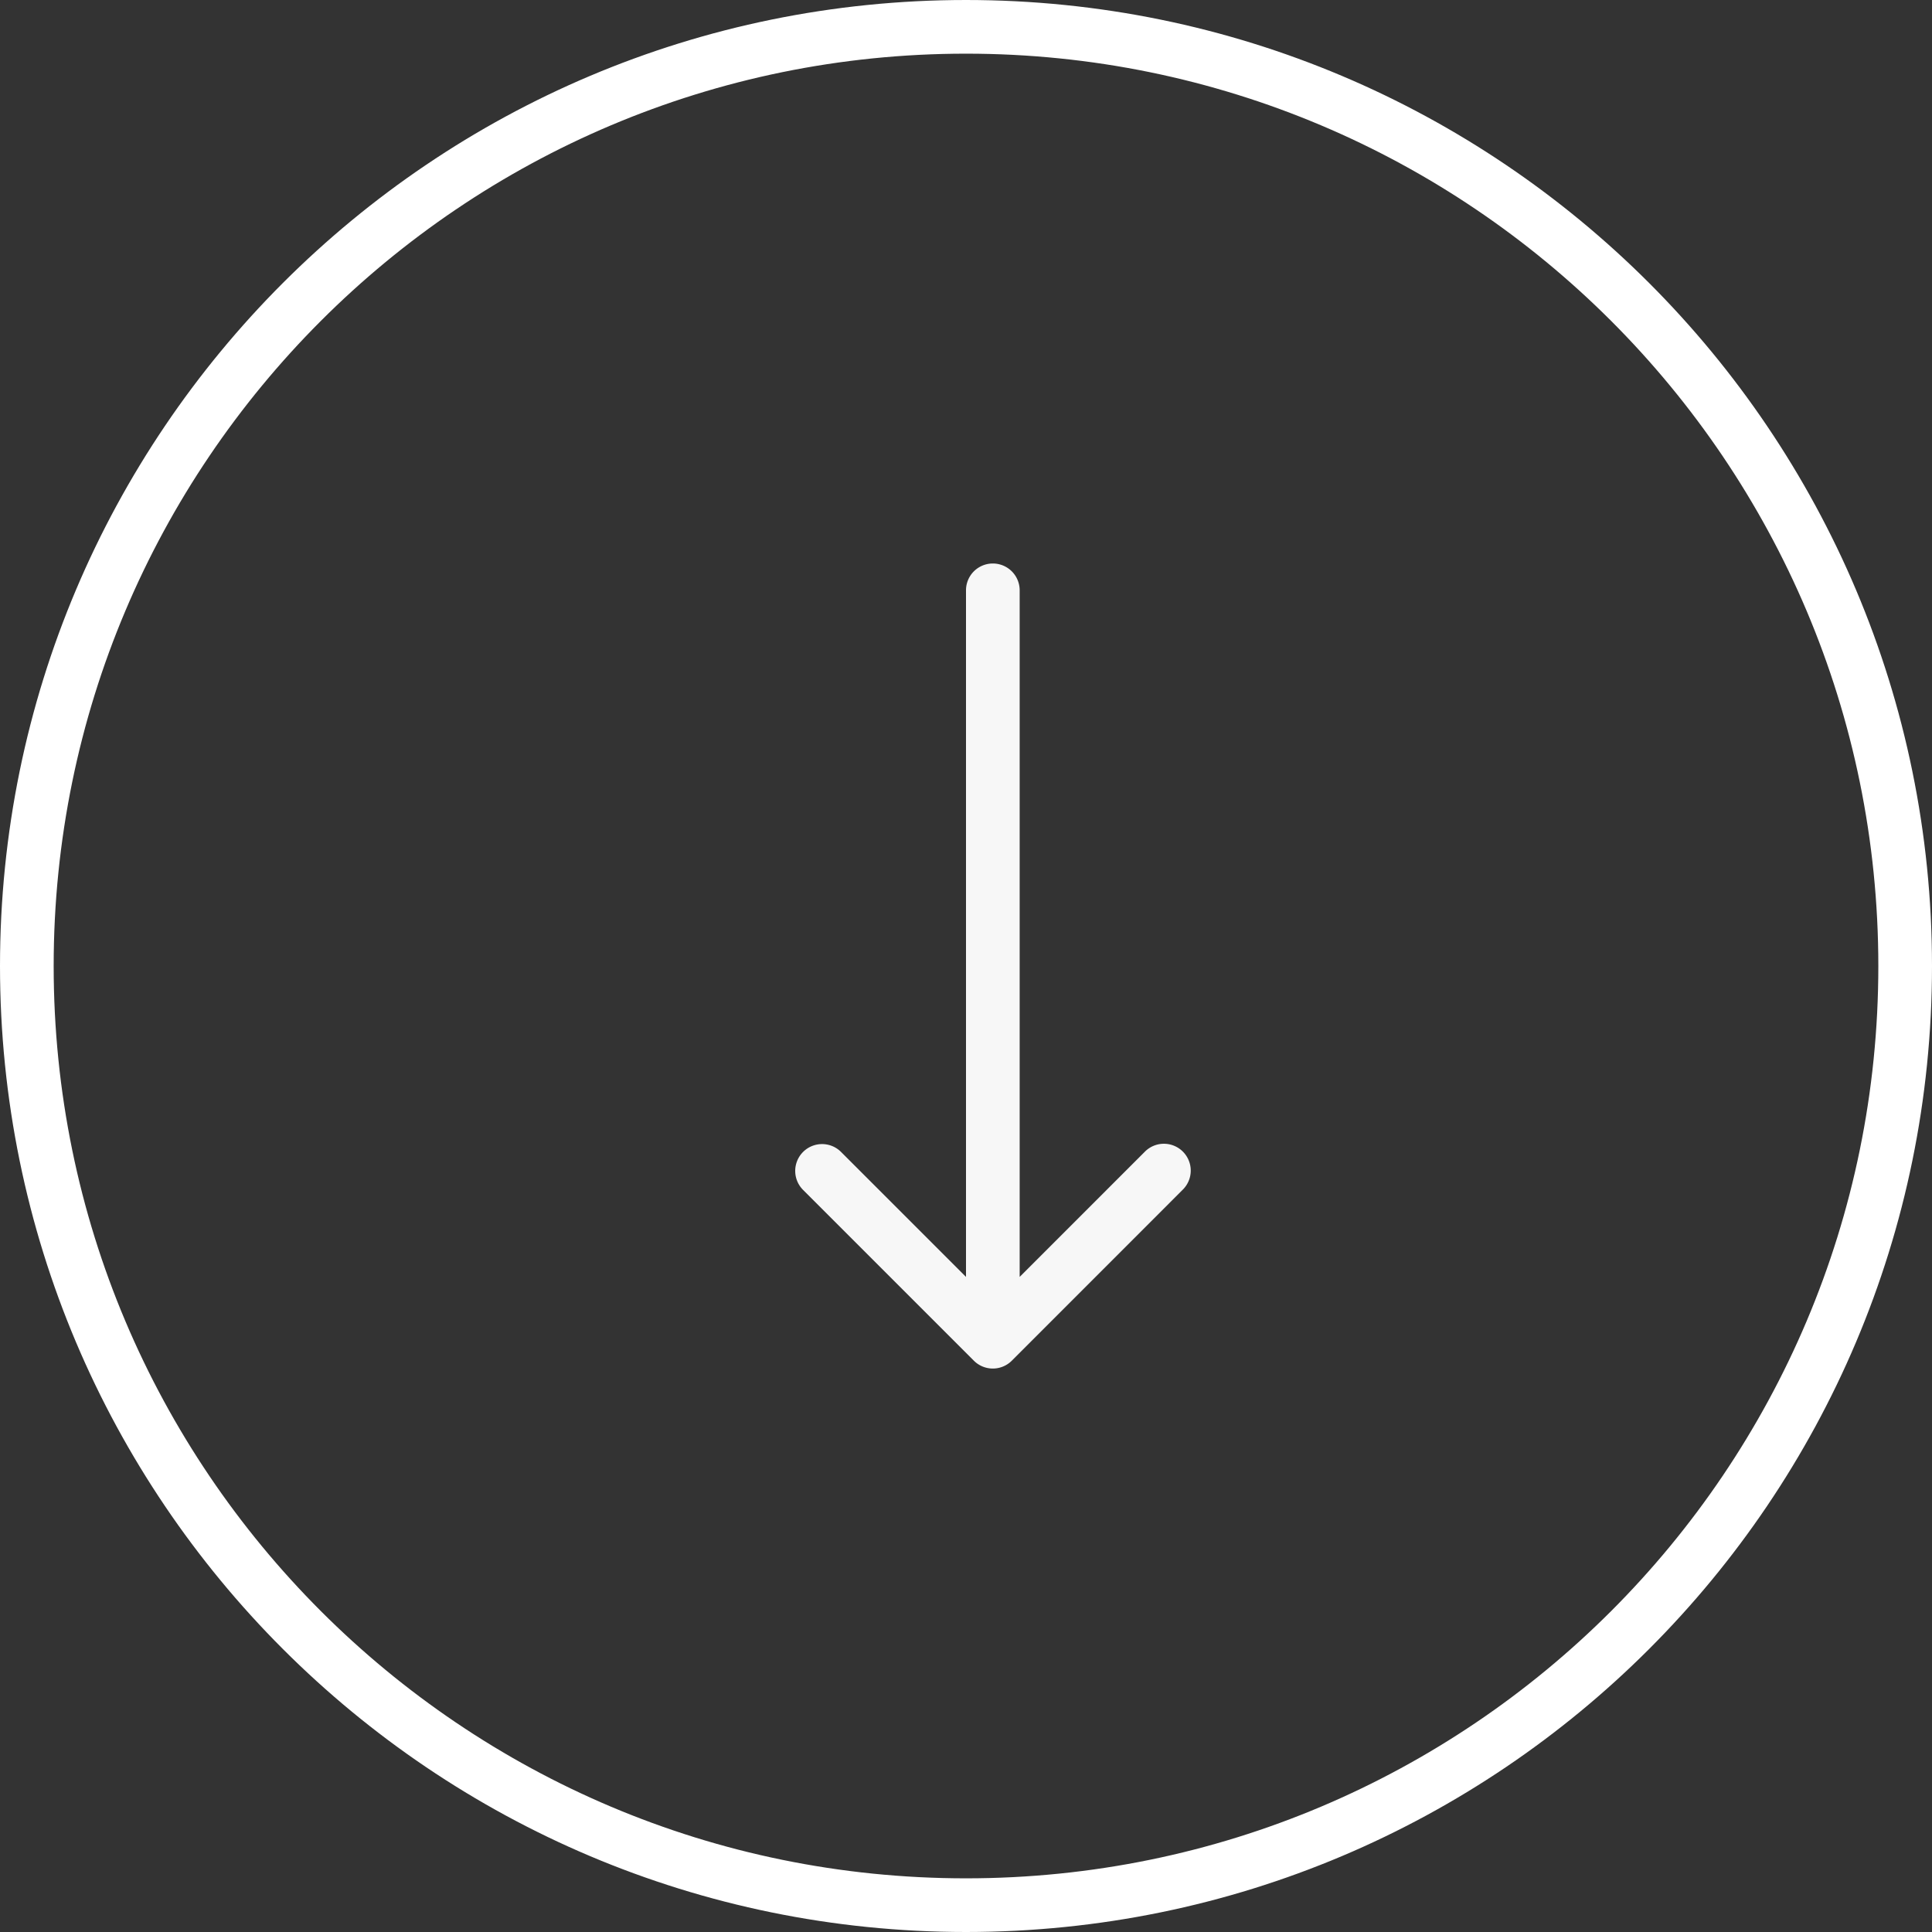 <svg xmlns="http://www.w3.org/2000/svg" fill="none" viewBox="0 0 36 36">
  <rect x="0" y="0" width="36" height="36" fill="#333333" stroke="none"/>
  <path d="M19 11a.5.5 0 00-1 0h1zm-.854 14.354a.5.5 0 00.708 0l3.181-3.182a.5.5 0 10-.707-.707L18.5 24.293l-2.828-2.828a.5.5 0 10-.708.707l3.182 3.182zM18 11v14h1V11h-1z" fill="#F7F7F7"/>
  <path d="M18 35.5C8.335 35.5.5 27.665.5 18S8.335.5 18 .5 35.5 8.335 35.5 18 27.665 35.5 18 35.5z" stroke="#fff"/>
</svg>
